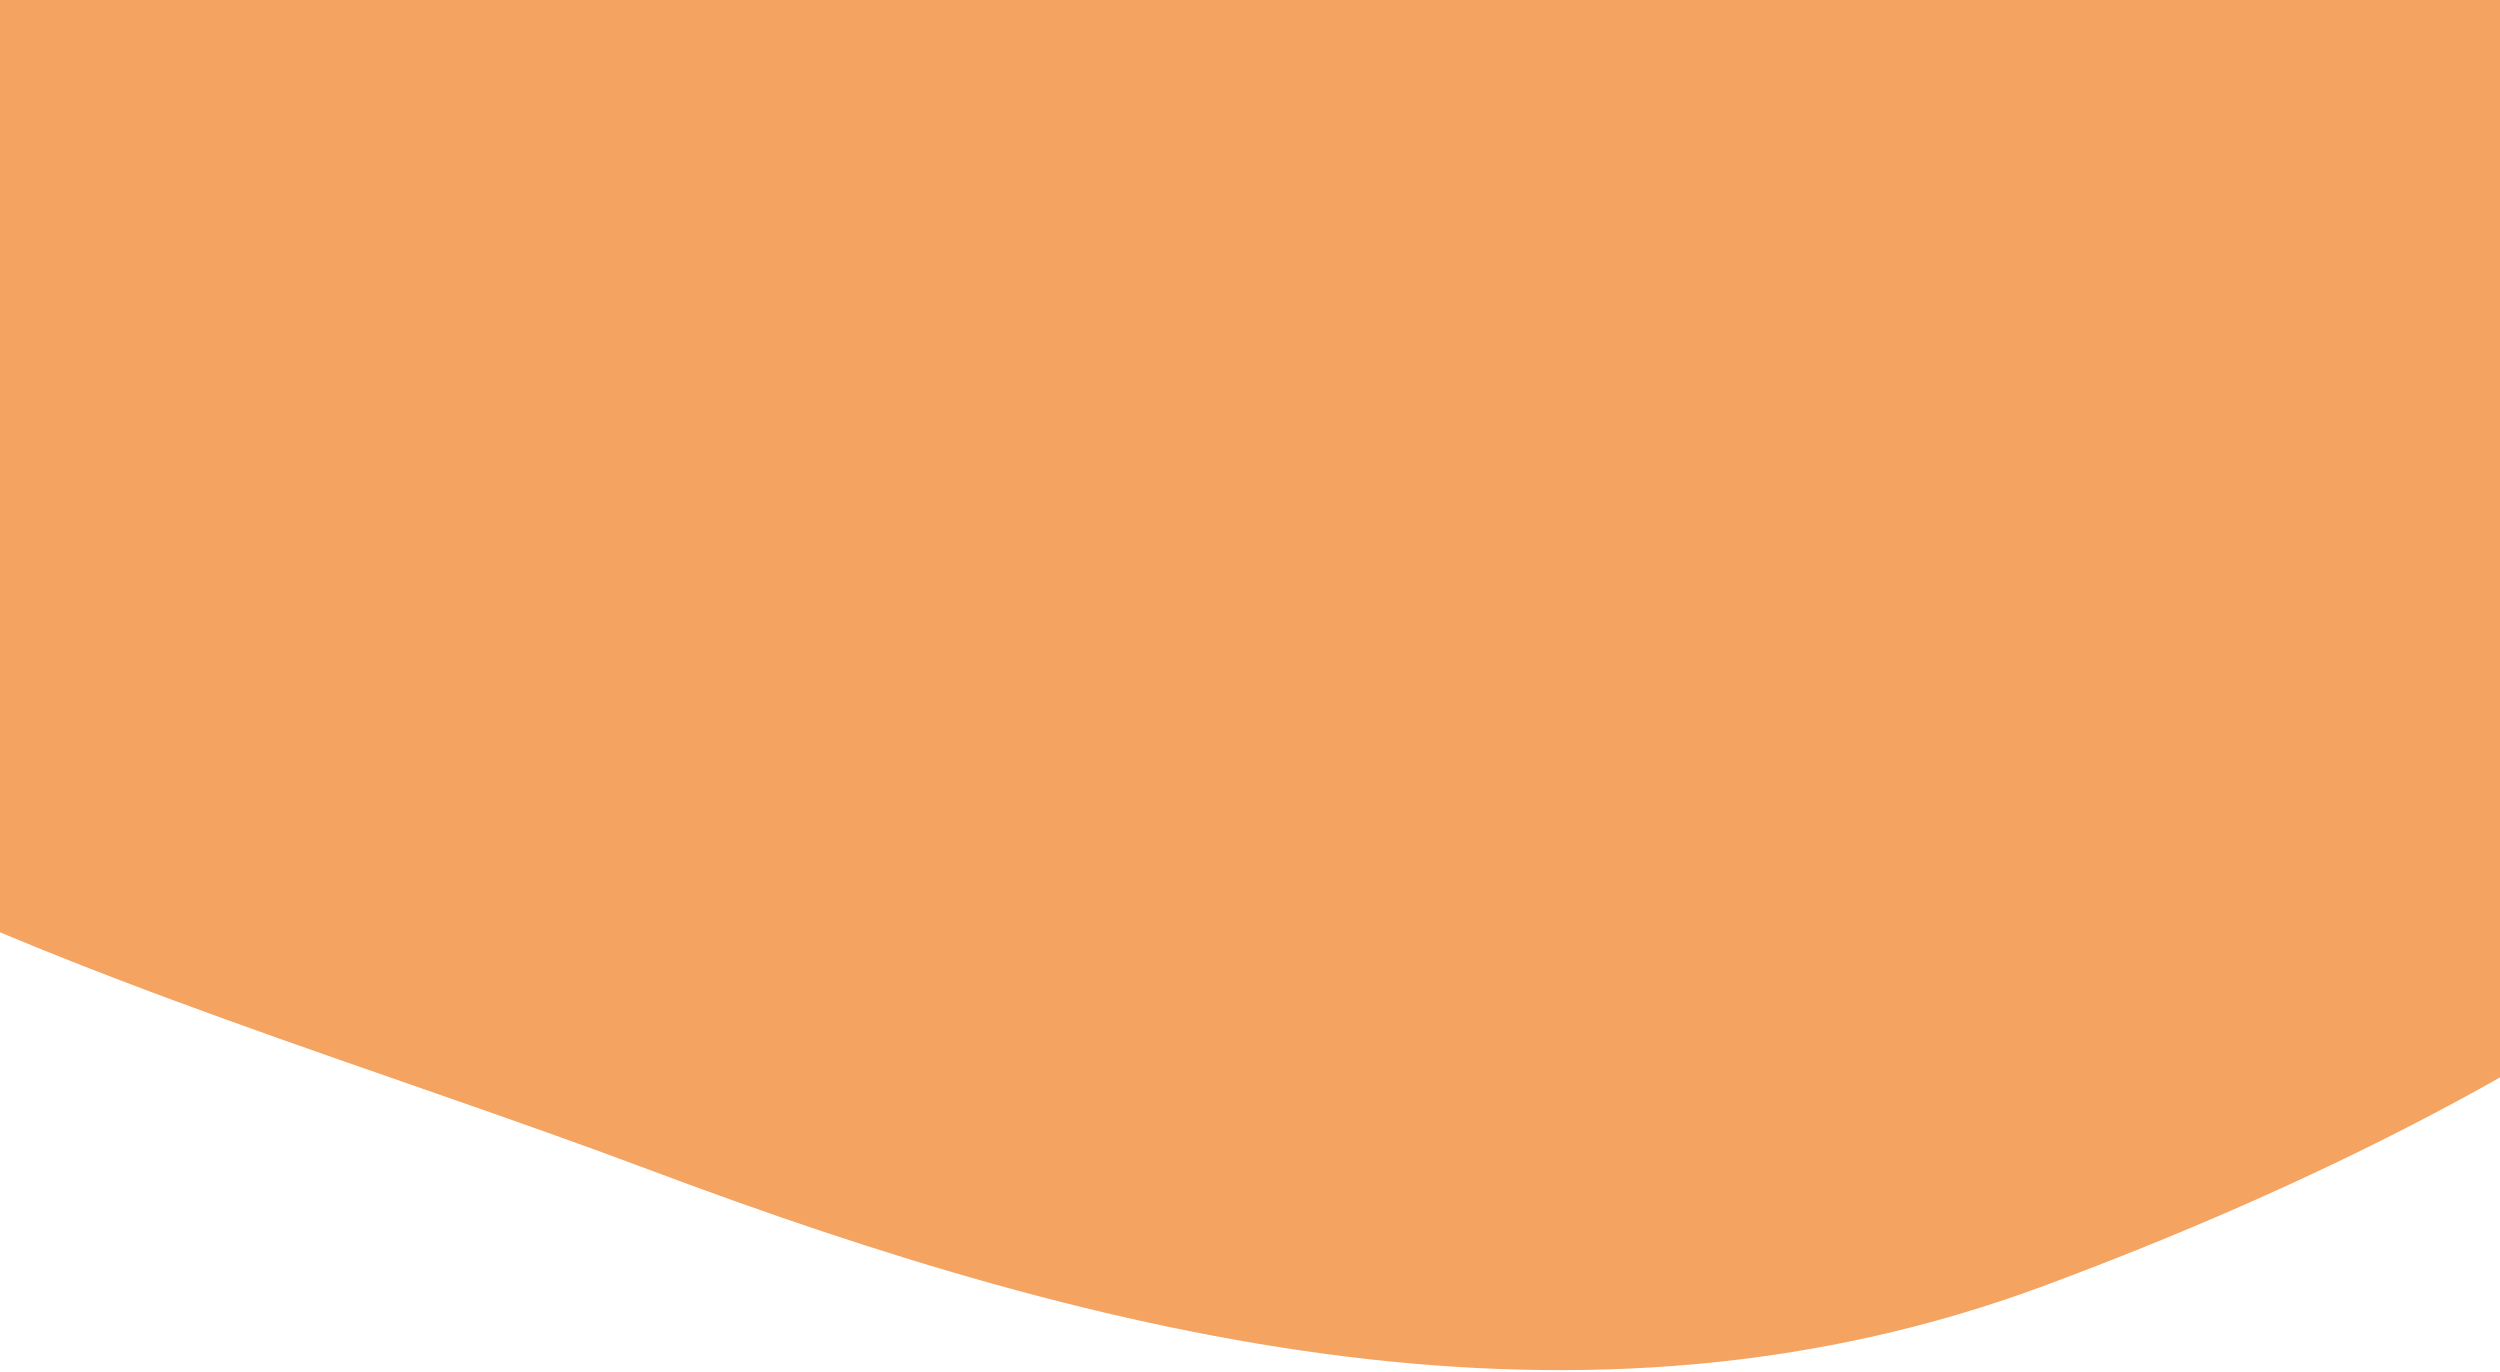 <?xml version="1.0" encoding="utf-8"?>
<!-- Generator: Adobe Illustrator 26.5.2, SVG Export Plug-In . SVG Version: 6.00 Build 0)  -->
<svg version="1.1" id="レイヤー_1" xmlns="http://www.w3.org/2000/svg" xmlns:xlink="http://www.w3.org/1999/xlink" x="0px"
	 y="0px" width="368px" height="202px" viewBox="0 0 368 202" style="enable-background:new 0 0 368 202;" xml:space="preserve">
<style type="text/css">
	.st0{opacity:0.9;fill-rule:evenodd;clip-rule:evenodd;fill:#F3994F;enable-background:new    ;}
</style>
<path class="st0" d="M194-303c76.7,0.5,126.1,72,175.4,130.9C420.9-110.5,489-47.3,474,31.6c-15.3,80.7-96.2,129.1-173.2,157.7
	c-67.7,25.1-137.6,8.3-205.2-17.1c-79.9-30-182.7-52.8-201.8-135.9c-19.1-83.2,65.5-146.7,122-210.7C66.9-232.1,117-303.5,194-303z"
	/>
</svg>
